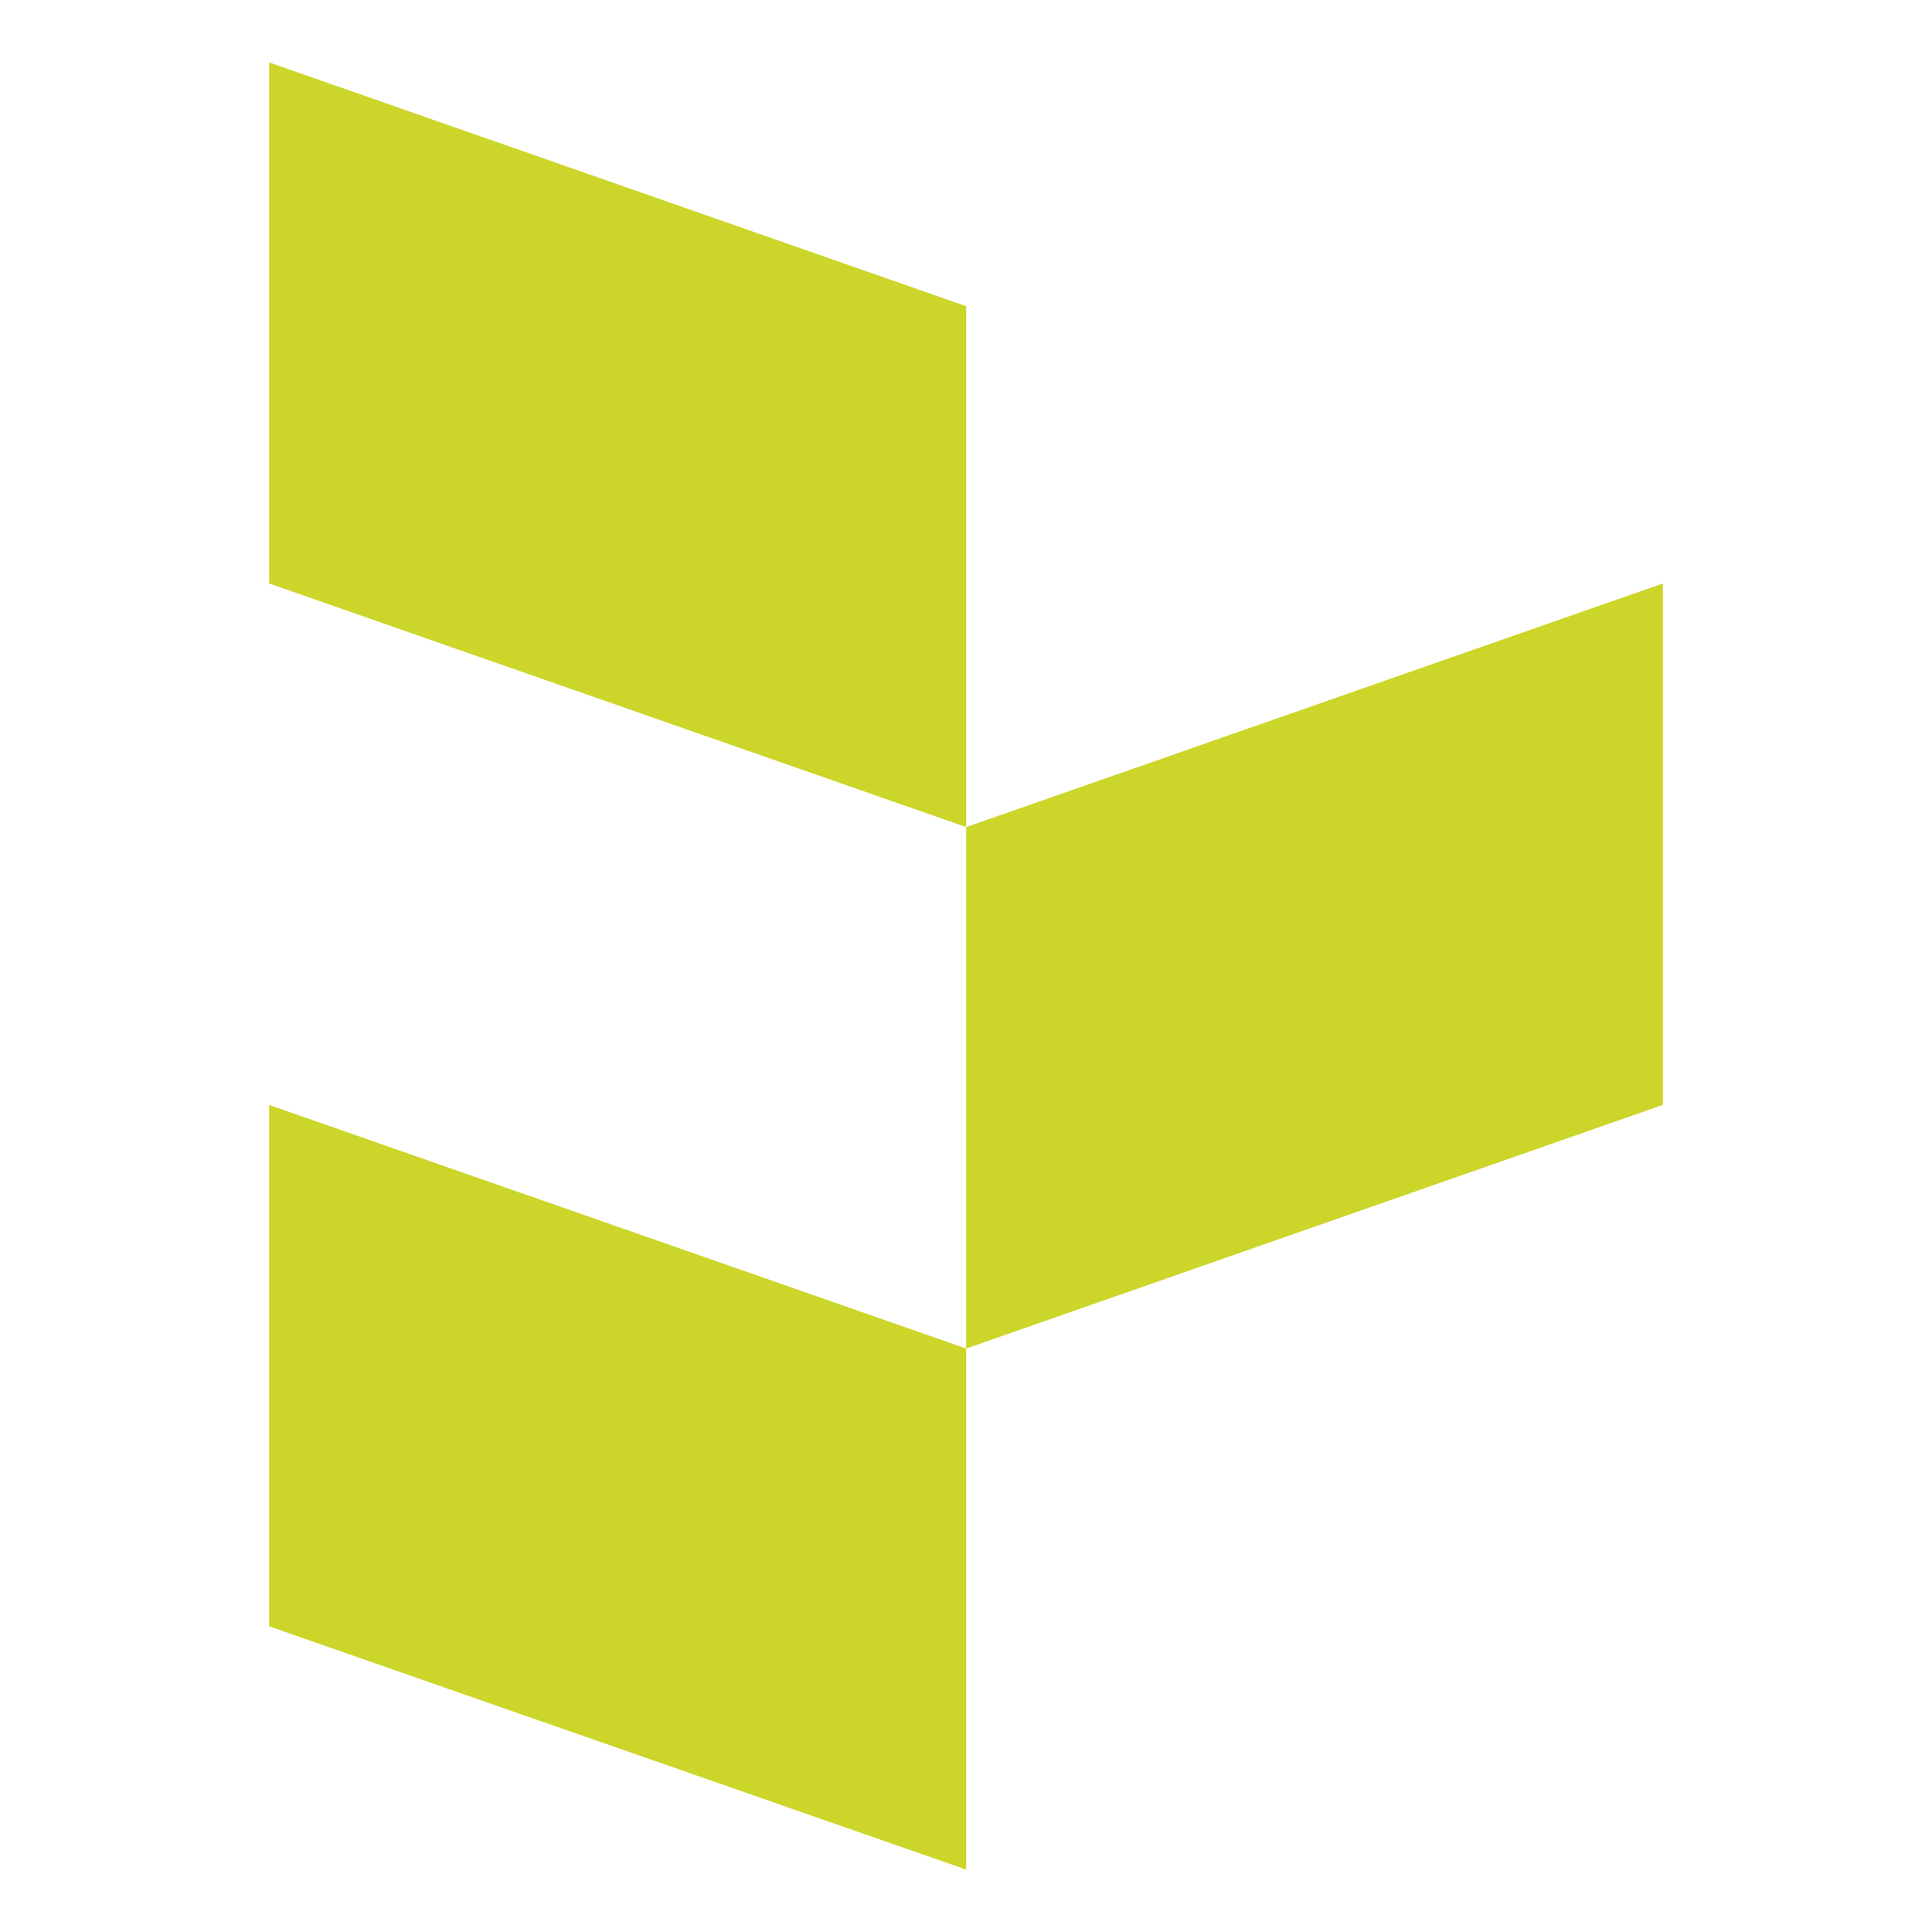 <svg xmlns="http://www.w3.org/2000/svg" version="1.1" xmlns:xlink="http://www.w3.org/1999/xlink" xmlns:svgjs="http://svgjs.dev/svgjs" width="1000" height="1000"><svg id="SvgjsSvg1001" xmlns="http://www.w3.org/2000/svg" version="1.1" viewBox="0 0 1000 1000">
  <!-- Generator: Adobe Illustrator 29.3.1, SVG Export Plug-In . SVG Version: 2.1.0 Build 151)  -->
  <defs>
    <style>
      .st0 {
        fill: #ccd62a;
      }
    </style>
  </defs>
  <polygon class="st0" points="139.3 841.8 500.1 967.7 500.1 698 139.3 571.9 139.3 841.8"></polygon>
  <polygon class="st0" points="860.7 302 860.7 571.9 500.1 698 500.1 428.1 860.7 302"></polygon>
  <polygon class="st0" points="139.3 32.3 139.3 302 500.1 428.1 500.1 158.5 139.3 32.3"></polygon>
</svg><style>@media (prefers-color-scheme: light) { :root { filter: none; } }
@media (prefers-color-scheme: dark) { :root { filter: none; } }
</style></svg>